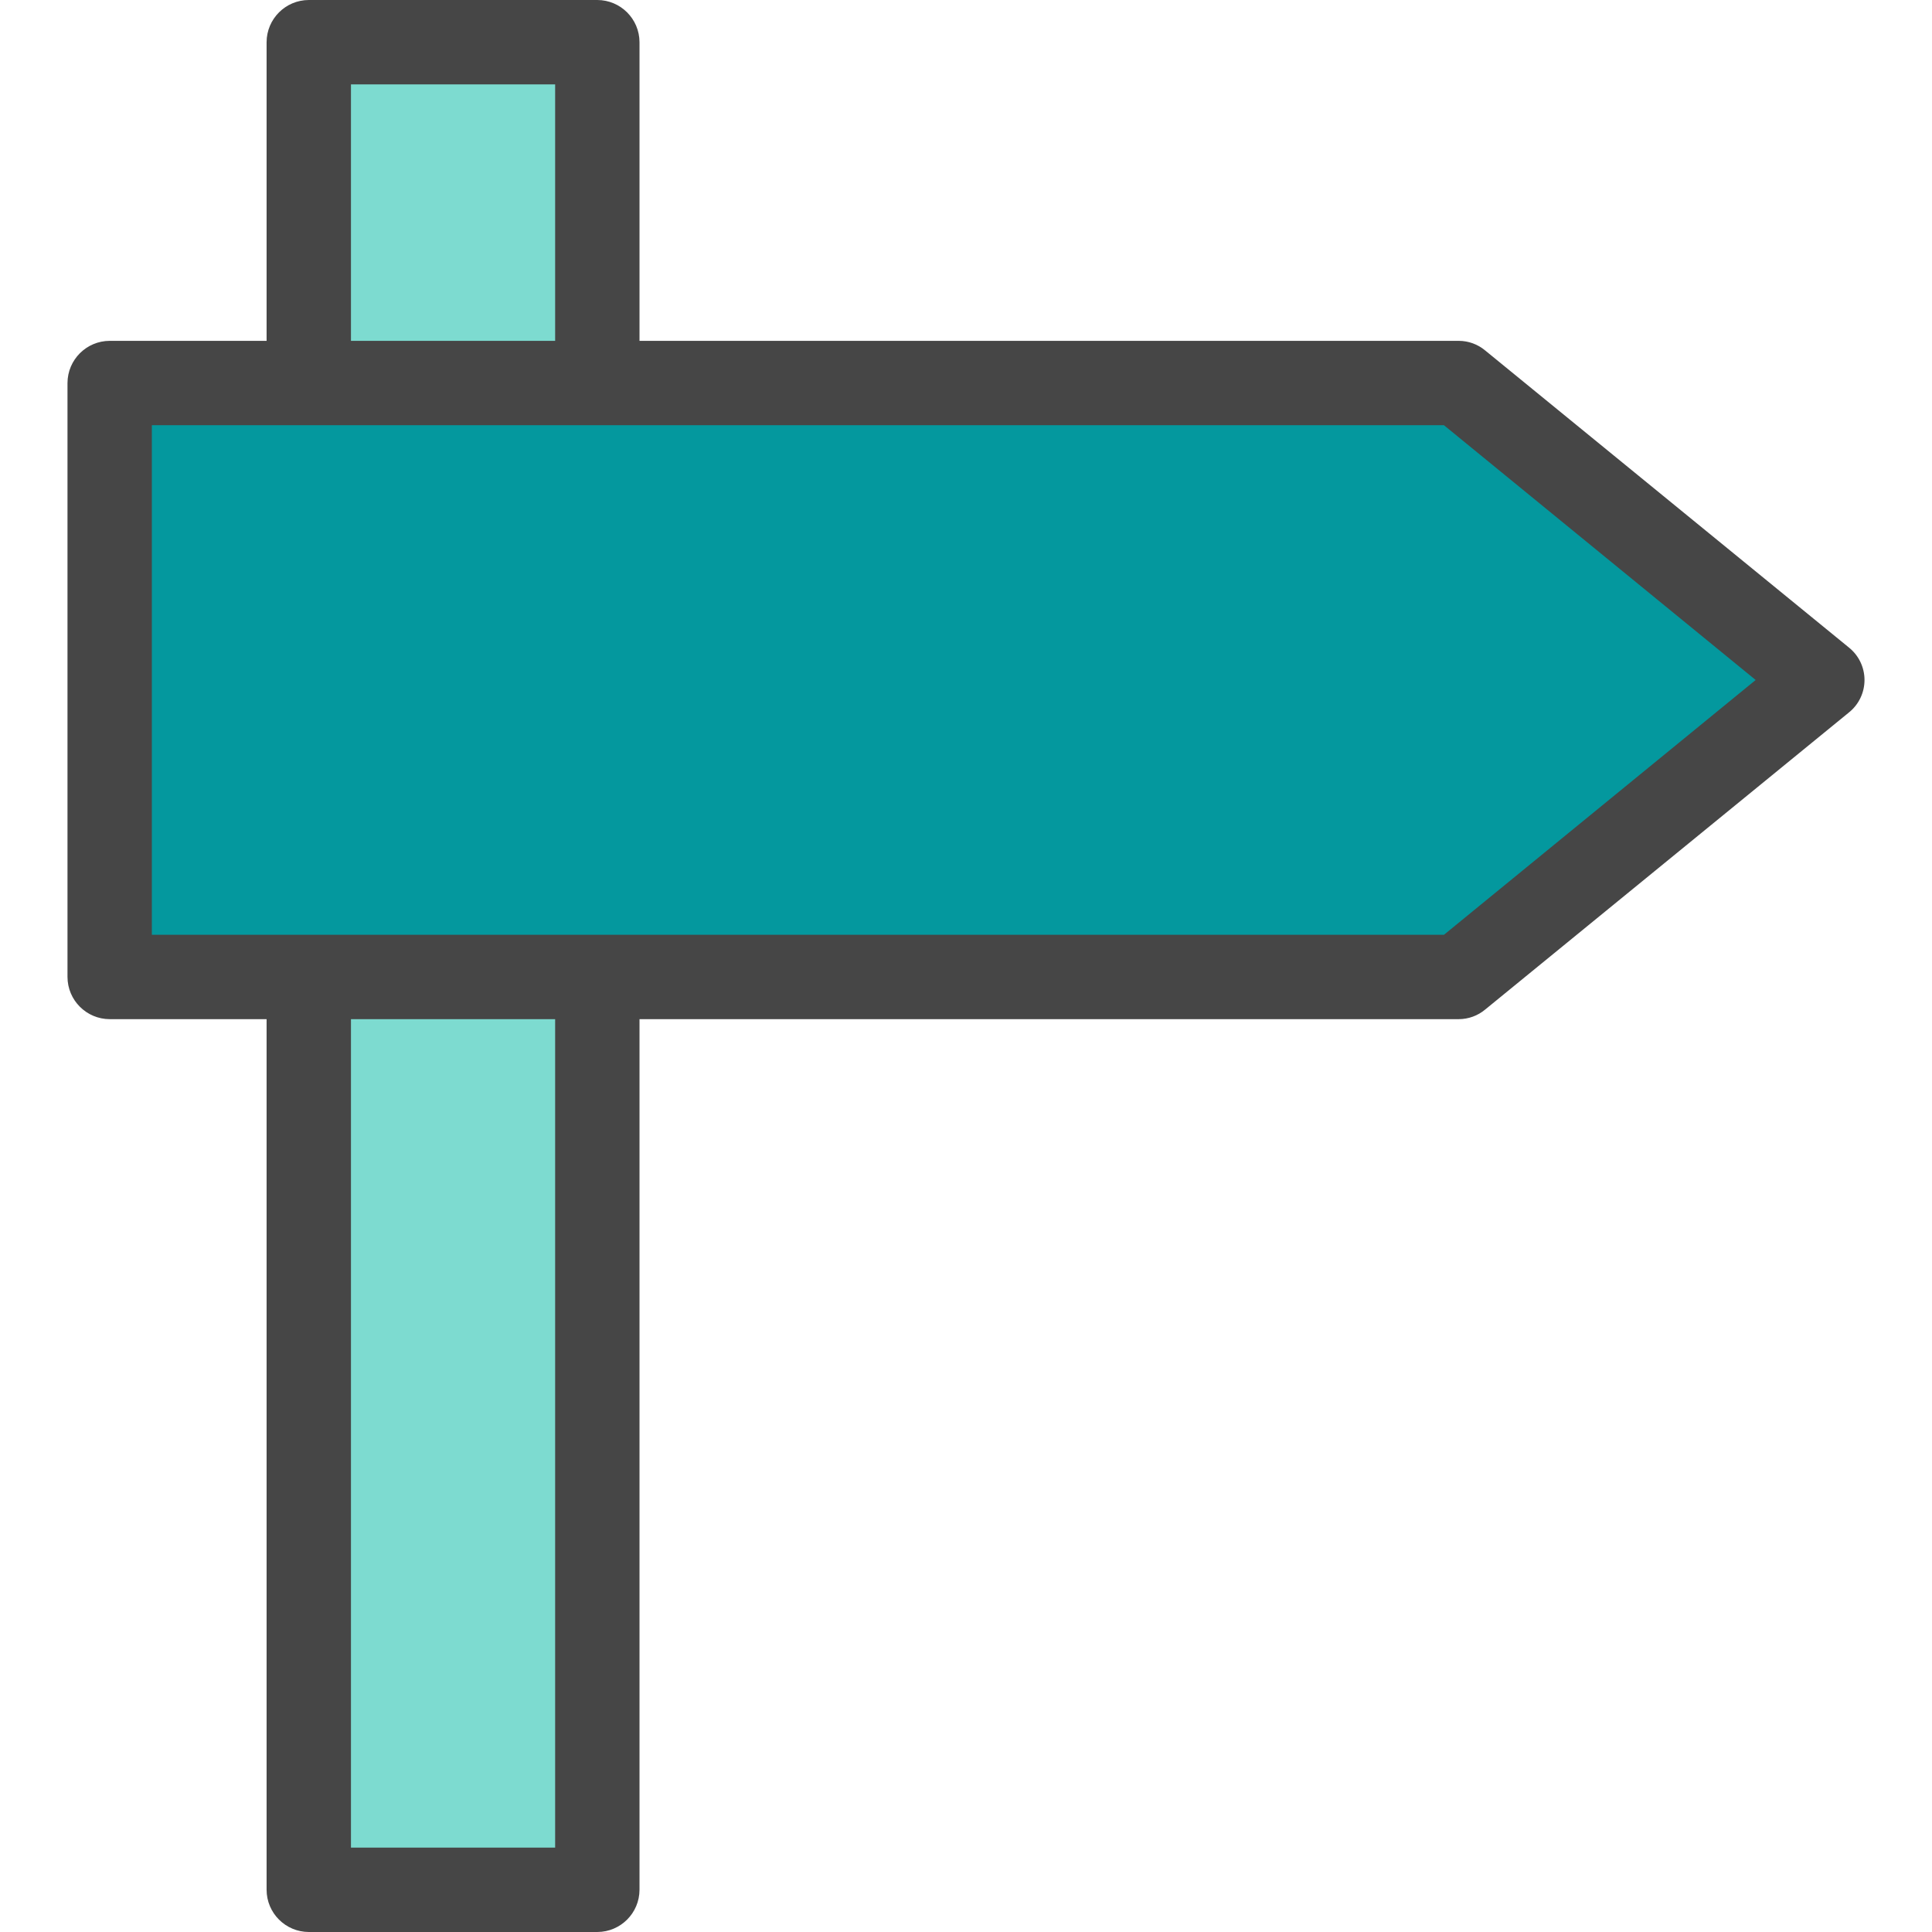 <?xml version="1.0"?>
<svg xmlns="http://www.w3.org/2000/svg" height="512" viewBox="-16 0 458 458" width="512" class=""><g><path d="m416 161.199-86.199 70.402h-319.801v-140.801h319.801zm0 0" fill="#00acea" data-original="#00ACEA" class="" style="fill:#04989E" data-old_color="#00acea"/><path d="m57.199 231.602h68.402v216.398h-68.402zm0 0" fill="#00efd1" data-original="#00EFD1" class="active-path" style="fill:#7DDBD0" data-old_color="#00efd1"/><path d="m57.199 10h68.402v80.801h-68.402zm0 0" fill="#00efd1" data-original="#00EFD1" class="active-path" style="fill:#7DDBD0" data-old_color="#00efd1"/><path d="m422.301 153.5-86.199-70.398c-1.766-1.488-3.996-2.301-6.301-2.301h-194.199v-70.801c-.016-5.516-4.484-9.984-10-10h-68.402c-5.516.016-9.984 4.484-10 10v70.801h-37.199c-5.516.016-9.984 4.484-10 10v140.801c.016 5.516 4.484 9.984 10 10h37.199v206.398c.016 5.516 4.484 9.984 10 10h68.402c5.516-.016 9.984-4.484 10-10v-206.398h194.199c2.305-.004 4.535-.816 6.301-2.301l86.199-70.402c2.34-1.871 3.699-4.703 3.699-7.699 0-2.996-1.359-5.828-3.699-7.699zm-355.102-133.5h48.402v60.801h-48.402zm48.402 418h-48.402v-196.398h48.402zm210.699-216.398h-306.301v-120.801h306.301l73.898 60.398zm0 0" fill="#083863" data-original="#083863" class="" style="fill:#464646" data-old_color="#083863"/></g> </svg>
